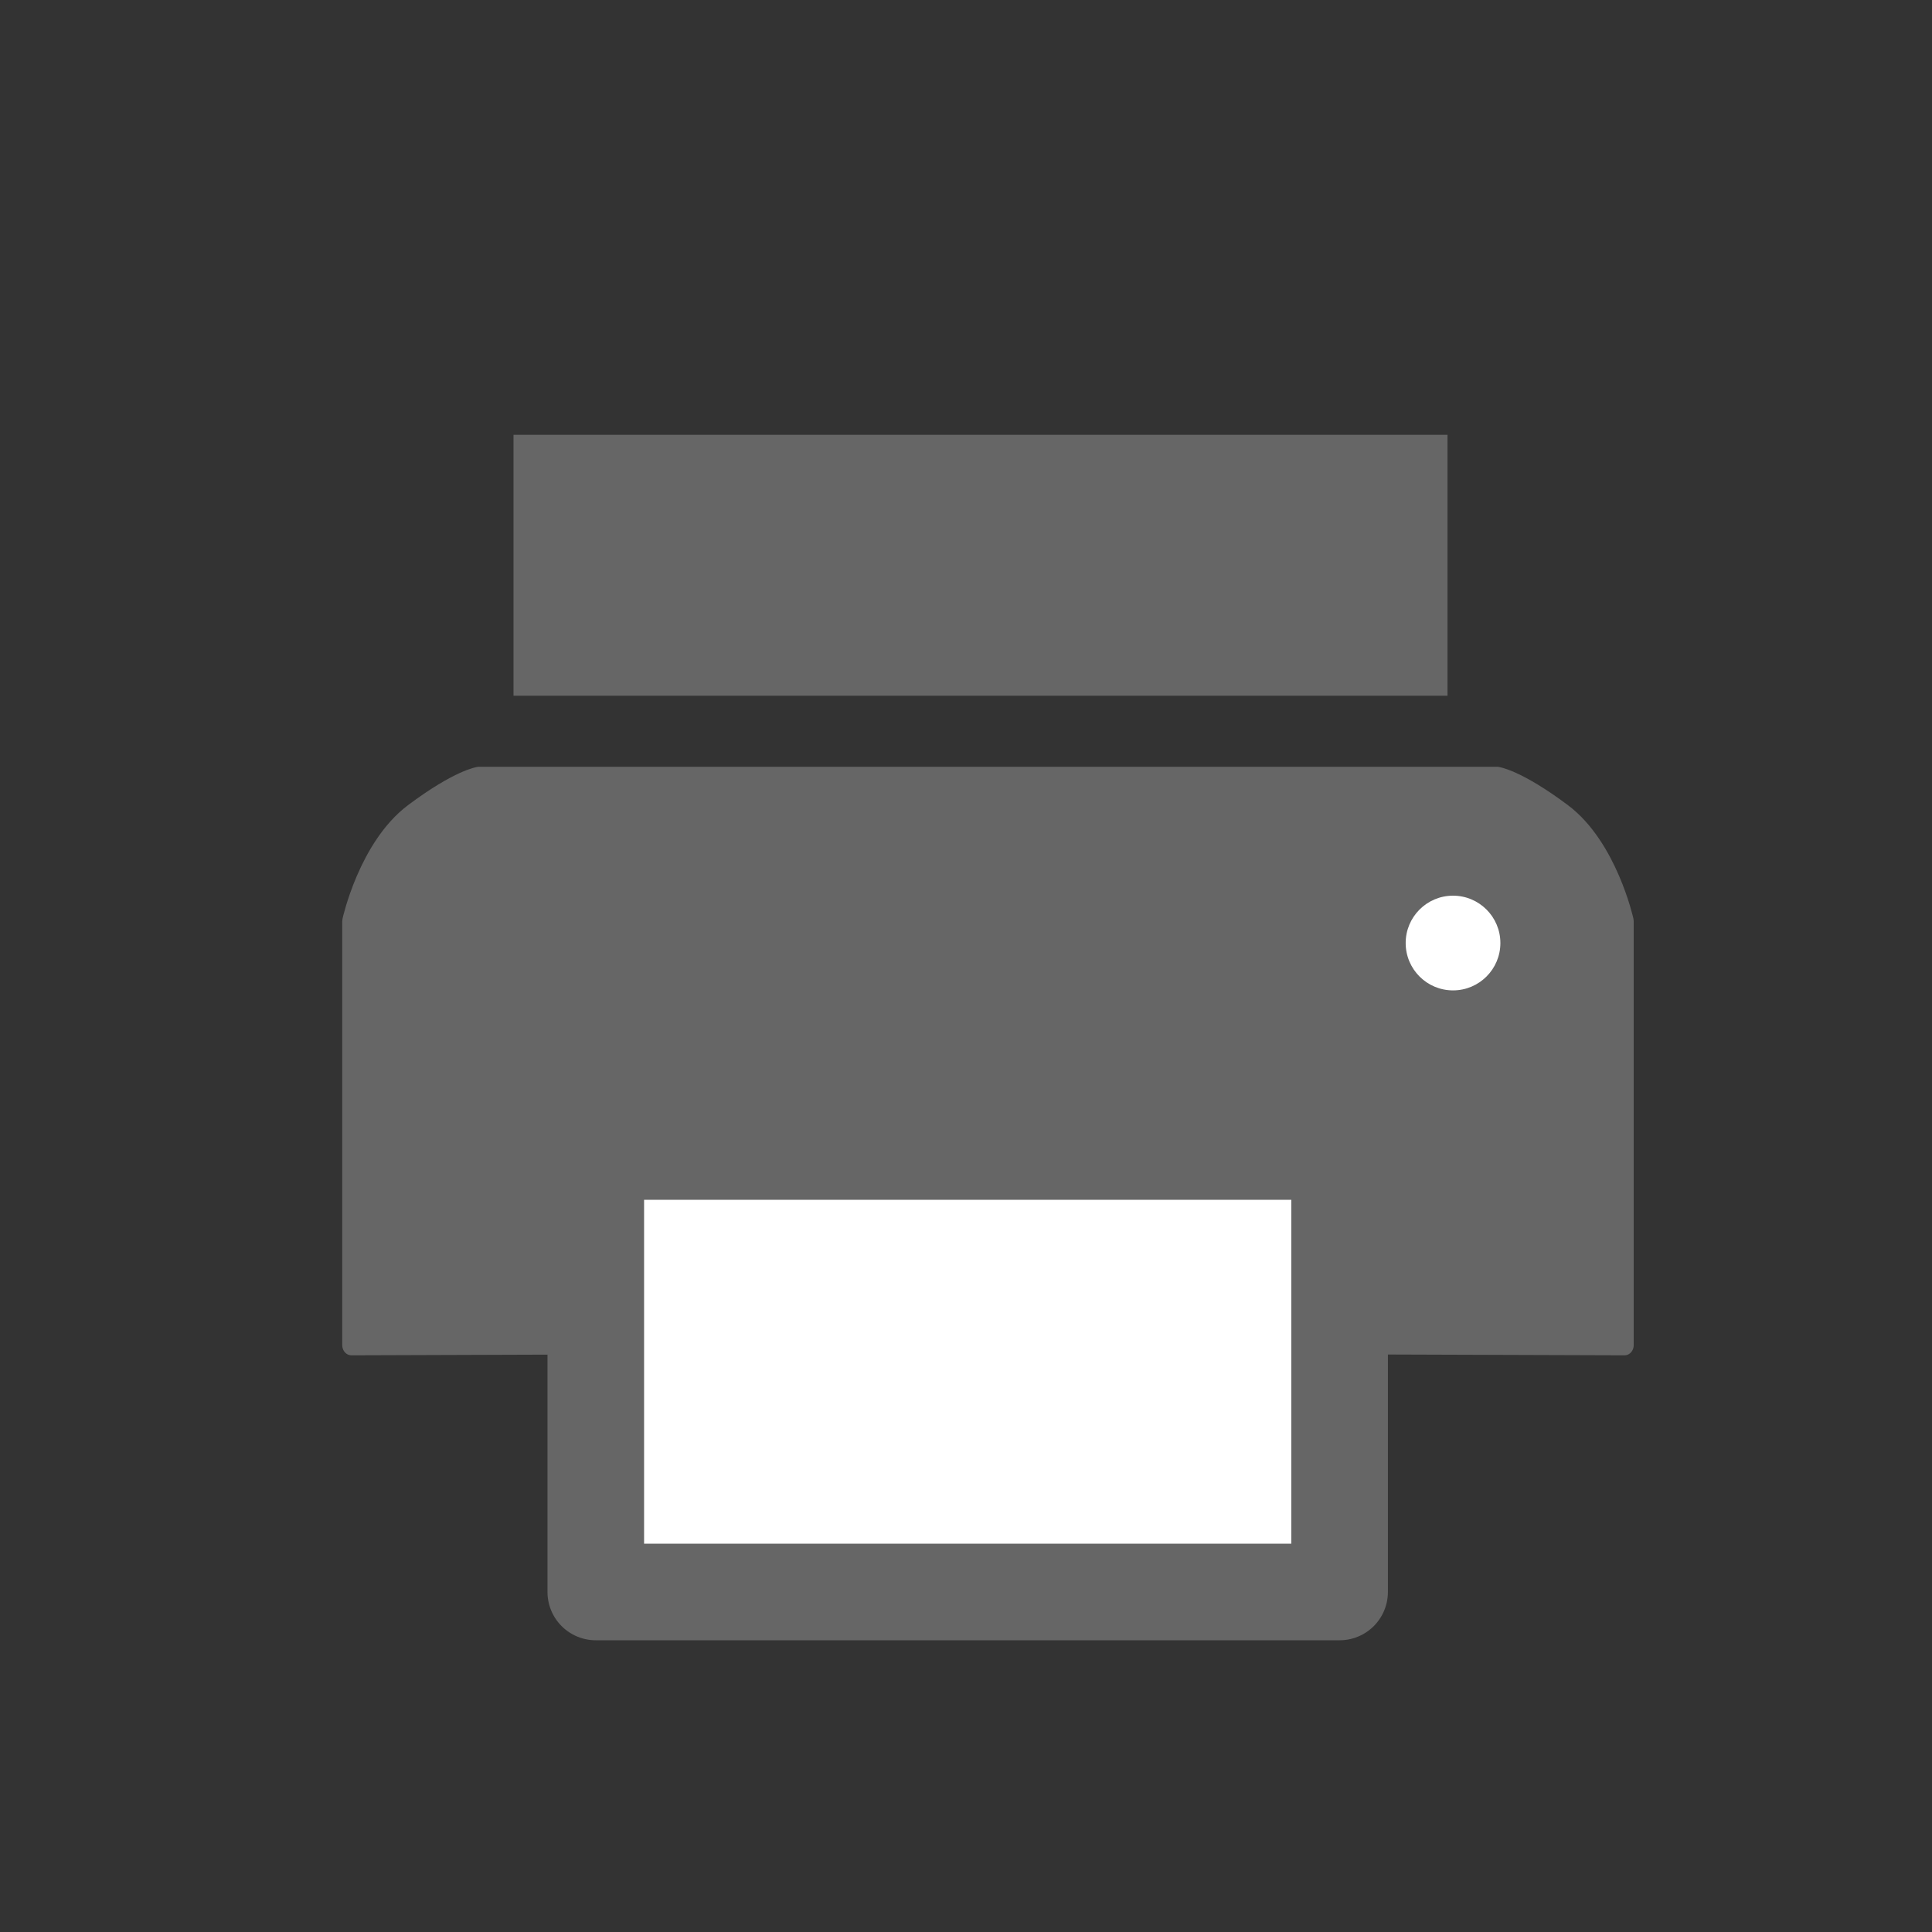 <?xml version="1.0" encoding="UTF-8" standalone="no"?>
<!DOCTYPE svg PUBLIC "-//W3C//DTD SVG 1.1//EN" "http://www.w3.org/Graphics/SVG/1.1/DTD/svg11.dtd">
<svg width="100%" height="100%" viewBox="0 0 2778 2778" version="1.1" xmlns="http://www.w3.org/2000/svg" xmlns:xlink="http://www.w3.org/1999/xlink" xml:space="preserve" xmlns:serif="http://www.serif.com/" style="fill-rule:evenodd;clip-rule:evenodd;stroke-linecap:square;stroke-linejoin:round;stroke-miterlimit:1.5;">
    <rect x="0" y="0" width="2778" height="2778" fill="#333333" stroke="none"/>
    <g transform="matrix(2.778,0,0,2.778,-18315.7,0)">
        <g id="PRINT" transform="matrix(1,0,0,1,1093.67,0)" style="fill:#666666;">
            <rect x="5500" y="0" width="1000" height="1000" style="fill:none;"/>
            <g transform="matrix(1,0,0,1.114,-1093.67,-43.455)" style="fill:#666666;">
                <path d="M6841,400L7368,400C7368,400 7378.34,401.11 7402,417C7425.66,432.89 7434,467 7434,467L7434,664L7103,663L6775,664L6775,467C6775,467 6783.34,432.89 6807,417C6830.66,401.11 6841,400 6841,400Z" style="stroke:#666666;stroke-width:9.45px;"/>
            </g>
            <g transform="matrix(1.227,0,0,1.023,-2697.37,-5.114)" >
                <rect x="6897" y="225" width="394" height="132"/>
            </g>
            <g transform="matrix(1,0,0,1,-1115.17,-1)">
                <rect x="6923" y="597" width="385" height="228" style="fill:white;stroke:#666666;stroke-width:50px;stroke-linecap:butt;"/>
            </g>
            <g transform="matrix(0.57,0,0,0.57,2059.19,211.663)" >
                <circle cx="7355" cy="485" r="43" style="fill:white;"/>
            </g>
        </g>
    </g>
</svg>
